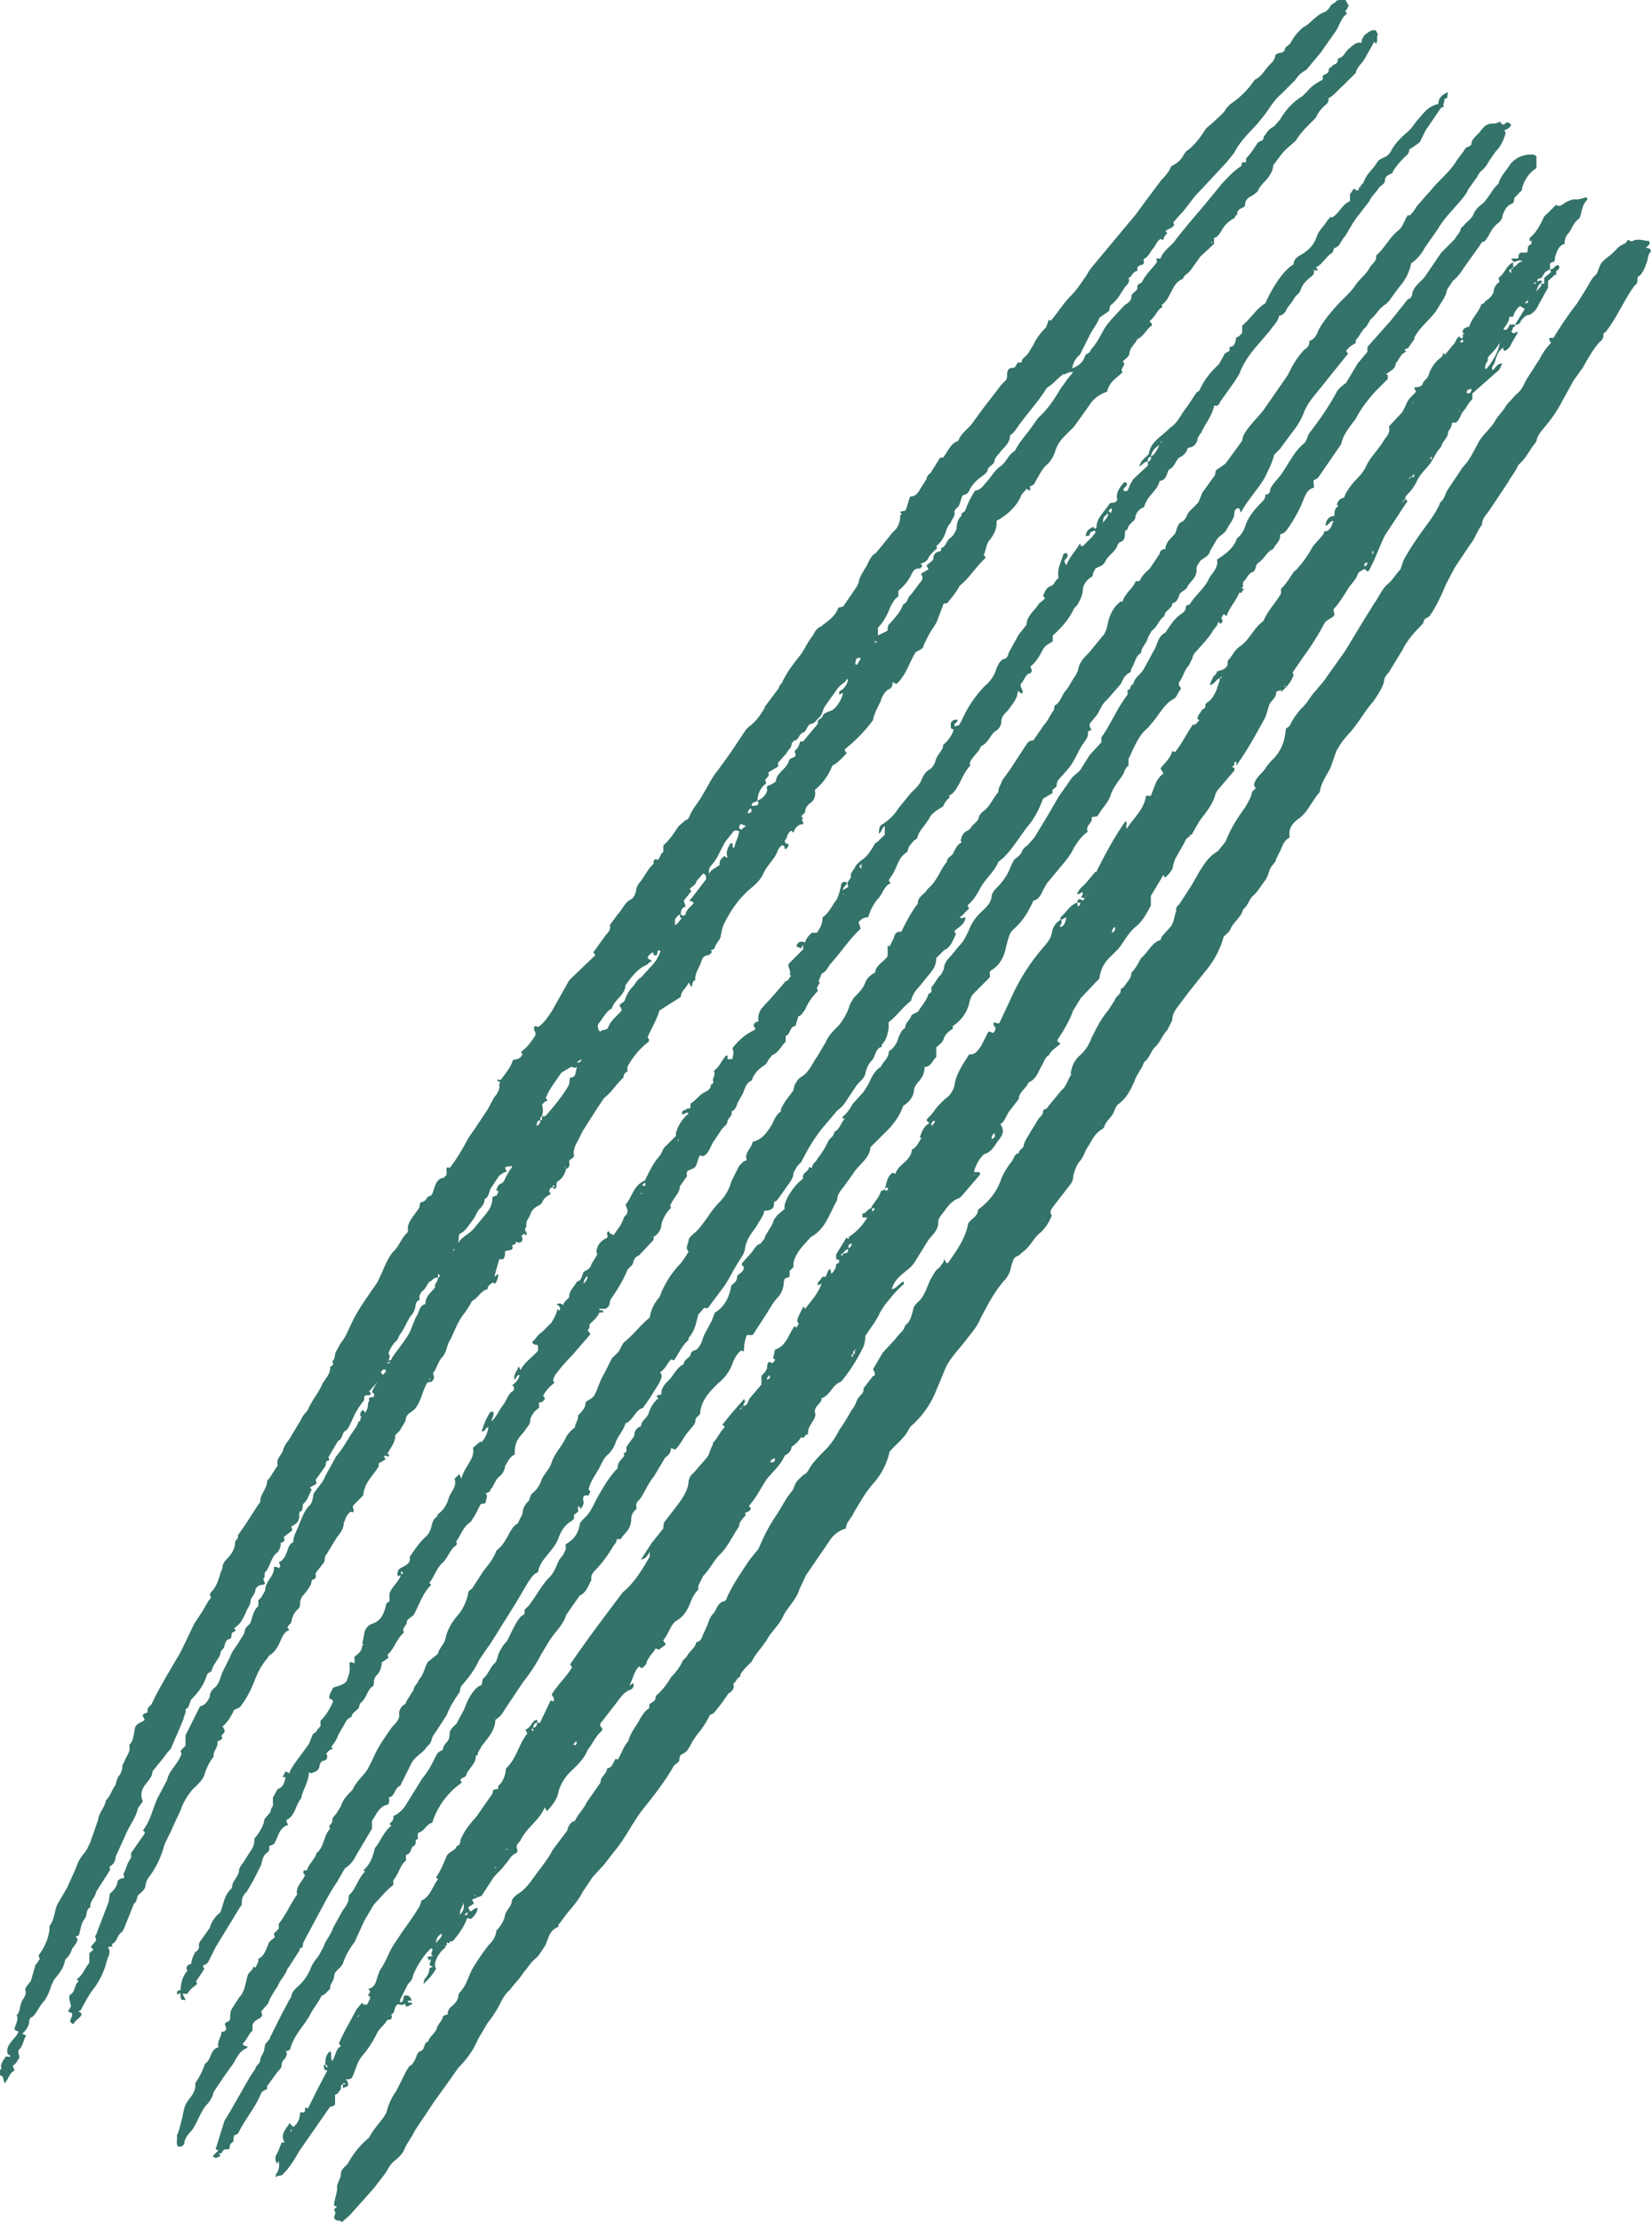 <svg id="Livello_1" xmlns="http://www.w3.org/2000/svg" width="60mm" height="304.9" viewBox="0 0 170.1 228.7"><defs><style>.cls-1{fill:#347369}</style></defs><path class="cls-1" d="M1.1 212.7H1h.1m1.5-4.8c-.1 0-.1 0 0 0M59 109.5v-.1.1M44.3 142v-.1h-.1v.1h.1m-5.2-.3c0 .2 0 .2 0 0m29.4-45.3c0 .1 0 .1 0 0M124.8 25v-.1h-.1v.1M40.2 140.2h-.3c0 .2.2.1.3 0m49.8-74.1h.3c-.1-.2-.2-.1-.3 0m-30.6 43.2q.3.2.5-.3l-.5.3M39.7 141c-.3-.2-.3.1-.5.2l.2.3c.2-.2.4-.3.3-.5m37.1-56-.5-.2s-.2.1-.2.4l.2.2.5-.4m-25.4 36-.8 1.2c-.3.4-.2 1-.7 1.2 0 .4-.2.7-.5 1-.3.3-.4.7-.6 1-.5.6-.8 1.3-1.5 1.6-.1.3 0 .6-.2 1 .5-.8 1.3-1 1.8-1.7l1-1.2c.4-.5.8-1 .8-1.8v-.1l.5-.2c-.1-.2.2-.2.1-.4l-.2-.1c.1-.3.2-.6.5-.7.3-.1.4-.5.5-.7.2-.3.4-.8.6-.9v-.3c-.1.3-.5 0-.7.3l.2.4c-.3 0-.5.2-.8.4m45.5-64.6c.5-.1.5-.7.9-1 .3-.2.5-.5.7-1 0-.4.1-1 .5-1.3-.1-.4.3-.3.4-.6a9 9 0 0 1 1-2c.5-.1.7-.3 1-.7.6-.6 1-1.4 1.6-1.8.6-.4.8-1.2 1.5-1.6.5-1 1.3-1.8 1.9-2.7l.5-.7c.9-.8 1.6-1.8 2.3-3l.8-1.1.5-.6c-.5-.1-.8.3-1 .2-.7.5-1 1-1.7 1.4-.8 1.3-1.8 2.4-2.7 3.6-.4.5-.6 1-1.1 1.3 0 .8-.6 1.2-1 1.7-.2.3-.5.5-.6.9 0 .4-.5.5-.7.9 0 .2-.1.3-.3.5-.7.5-1.3 1-1.6 1.7-.2.4-.5.4-.7.5-.2.4-.2 1-.6 1.3-.1.1-.3.3-.2.5 0 .4-.3.6-.4 1-.2.2-.4.5-.5.9-.2.6-.5 1.1-1 1.5l.1.2c-.3.3-.7.6-.9 1-.1.3-.4.5-.8.6l.2.3c-.2 0-.2.3-.4.2-.4 0-.6.3-.7.5-.3.7-.8 1.3-1.4 1.8v.6c-.4.2-.6.7-.8 1-.3.8-.7 1.6-1.3 2.2v.8l1-.5c0-.3 0-.6.3-.8.5-.6 1-1.1 1.3-1.9.5-.2.4-.7.8-1l.9-1.2c.2-.2.4-.5.2-.8 0 0-.1-.1 0-.2l.7-.4-.2-.4c.2-.2.7-.5.7-.7 0-.6.4-.7.8-.8v-.3M86.4 71.5c0-.3 0-.4.3-.5.4-.4.6-.7.6-1.1-.2 0-.2.2-.3.3a3 3 0 0 0-1 1l-1 1.4c-.3.4-.3.9-.6 1.2-.3.2-.4.6-.9.7-.4.1-.4.7-.8.9-.4.1-.4.6-.8.8-.2 0-.4.3-.4.4 0 .4-.4.6-.5.9l-.8.9c-.2.1 0 .4-.1.5l-1 .6c.2.4-.2.5-.3.8 0 .2.2.2 0 .4-.5.4-.8 1-.8 1.7-.2.2-.6.1-.6.5.1.1.3 0 .4 0 .1 0 .2 0 .3-.2l-.1-.3c.5-.2.9-.6 1-1.1 0-.1-.1-.2 0-.4.2-.1.6-.2.9-.5 0-.8 1-1.2 1.3-2 0-.3.4-.4.6-.5.3-.2-.1-.5.1-.7.3-.2.4-.6.5-.9h.3l1.5-1.8v-.2c0-.3.4-.3.5-.6 0-.2.4-.4.7-.5.6-.1 1.3-1.2 1.4-1.9l-.4.2M67.3 98c-.3.1-.5.3-.6.5 0 .3.3.2.4.4l-.3.2-.2.2c-1 .4-1.6 1.3-2.2 2.1 0 1-1.2 1.5-1.4 2.4l-.2.1c-.5.4-.8 1-1.2 1.5-.1.3 0 .6.2.8.2-.3.5-.1.8-.4.2-.7.9-1.2 1.4-1.8 0-.3-.2-.4-.2-.5.1-.3.4-.3.5-.5.2-.5.4-1 .8-1.4.3-.3.5-.8.9-1l1-1.1c.5-.5.8-1 1-1.6l-.1-.1c-.4 0 0 .6-.5.5-.2 0-.1-.2-.1-.3l.1-.2-.1.2m-24.1 35.8c-.2 0-.3.2-.4.4 0 .4-.2.9-.4 1.1-.5.6-.7 1.4-1.2 2-.2.3-.2.6-.5.8a3 3 0 0 0-.7 1.2c.2.2.1.5 0 .7.4 0 .3-.2.4-.3.6-.9 1.3-1.7 1.8-2.6l.6-1.5c.4-.5.3-1.2 1-1.4 0-.8.6-1.2 1-1.7v-.3c.1-.2.3-.4.3-.7.2-.1.3-.2 0-.4v.4c-.5-.1-.6.4-.9.4l-.5.8c-.3.2-.6.6-.5 1ZM73 89.9c.3-.5.8-.6 1.1-.9 0-.4 0-.5.5-.9.1 0 .2.3.3.1-.2-.6.1-1 .3-1.4h.2c.2.2-.2.2.2.5.1-.7.5-1.2.5-1.8-.3 0-.5-.1-.6.1l-.8 1c-.5.8-.8 1.8-1.5 2.5a1 1 0 0 0-.2.8H73c.1.1.1 0 .1 0m-3.6 5.3c.3-.1.4-.4.7-.7-.2 0-.2-.3-.2-.4.2 0 .3.3.6 0 0-.4.5-.8.8-1.1 0-.3-.3-.2-.4-.3l1.7-2.2c0-.3 0-.5-.3-.6l-.7.8c0 .3-.4.5-.7.8l.2.2-.8 1 .2.6c-.4.1-.5.4-.5.8-.3 0-.4.3-.6.5v.6s-.2 0-.1.1v-.1m19.2-27.5c-.3 0-.4 0-.5.3v.2s-.2.2.2.2c0-.2.3-.4.3-.7l.1-.2-.1.2M77 83.7c.3 0 .5-.2.3-.5-.2.1-.3.3-.3.5l-.1.2.1-.2m-21.4 31.6c-.2 0-.4.2-.3.6.2-.2.4-.4.3-.6.3 0 .2-.2.2-.4.2 0 .4 0 .5-.2.8-.9 1.6-1.9 2.2-2.9.2-.3.1-.6.2-.9.7 0 .5-.6.7-1v-.1c-.2.2-.4 0-.6 0l-1 .6c-.6.9-1.2 1.6-1.6 2.6l.2.3c-.3 0-.4.2-.6.4q.2.5 0 1.2c-.2 0-.1.2-.2.4m-9 13.4c.1 0 .2 0 .2-.2l-.2.2-.1.1.1-.1m38-64.3c.7-.5 1.4-1 1.7-1.8.1-.2.4 0 .6-.3l1.3-1.9.2-.4c.1-.8.7-1.4 1-2.1.2-.4.4-.8.8-1l.9-1.1.8-1c.6-.5.8-1.1.8-1.8 0 0 .2 0 .1-.2h-.1c0-.2.2-.2.3-.2.1 0 .2 0 .3-.2l.4-1.3c.5 0 .8-.3 1-.7l.7-1.1c0-.2.2-.5.4-.6l1-1.6h.3c.5-.6.7-1.4 1.5-1.7l.1-.1c.3-.8 1.1-1.2 1.6-2l.8-1.1 1-1.3 1-1.3.5-.5c.2-.4 0-.7.2-1 .1-.3.5-.2.7-.3l.3-.5h.4c0-.5.5-.6.7-1l.5-.8c.3-.7.8-1.3 1.3-1.8l.3-.8.2.1c.7-.8 1.3-1.8 2.1-2.6.6-.6 1.1-1.4 1.6-2.1.3-.6.7-1 1.1-1.5l2.5-3L117 22l1.1-1.5 1.5-2c.5-.5.8-.9 1-1.4.6-.3 1-.6 1.3-1.2l.2-.3c.9-.6 1.5-1.5 2.1-2.4l.7-.6c.5-.5 1.1-.9 1.4-1.5l.4-.4a9 9 0 0 0 2.5-2.5c.7-.3 1-1 1.5-1.5.3-.3.6-.6.6-1 .3-.4.8-.1 1-.6 0-.3.4-.4.6-.7.3-.6.8-1.2 1.3-1.6.8-.4 1.3-1.3 2.3-1.6l.4-.4c.1-.4.5-.4.7-.7.3-.2.6 0 .8-.2.3.2.3.5.5.7-.2.1-.1.4-.4.5l.2.3c-.7.5-.8 1.4-1.3 2L136 5.4l-1.5 1.8c-.4.2-.8.5-1.1 1l-1.5 1.5c-.7.6-1.1 1.3-1.6 2l-.8 1c-.9 1-1.8 1.8-2.4 3l-.8 1-2.8 3c-.8.8-1.3 1.7-2 2.4l-.7.8.1.2c-.1.4-.6.4-.9.7l.2.2c-.2.2-.4.4-.4.7l-.3-.1c-.4.2-.5.7-.8 1-.3.4-.4.7-.8 1-.3 0 0 .4-.2.6-.2.1-.6.1-.6.5v.2c-.5 0-.5.6-.9.7.2.5-.2.7-.4 1-.4.6-.7 1.2-1.3 1.7-.3.2-.2.4-.3.7l-1 .7c-.2.6-.7 1.2-1 1.8l-1 2c-.4.3-.7.8-.8 1.4l-.1.1.1-.1c.6-.2 1.1-.6 1.3-1.2.1-.4.6-.3.6-.7.8-.8 1.1-1.8 1.7-2.6l.5-.6 1.3-1.4c.3-.2.7-.4.7-.9 0-.4.7-.5.6-1 0-.3.4-.3.5-.5.4-.8 1-1.3 1.5-2 .1-.2-.1-.2 0-.4h.4c.3-.9 1.2-1.3 1.6-2l1.3-1.6 1.7-2 1.8-2.2c.6-.6 1.1-1.2 1.9-1.7l.1-.4h.4v-.4c.5-.5.8-1 1.2-1.6.2-.2.6-.2.6-.5 0-.2.2-.3.3-.5.2-.3.4-.5.8-.7l.6-.7c.6-1 1.3-1.8 2.3-2.4l.5-.5c.4-.5 1-.9 1.6-1.2v-.4c.2-.2.7-.2.6-.7.3-.2.5-.5.7-.5.3-.2.2-.4.3-.6.6-.1.7-.7 1.1-1 .4-.3.7-.7 1.3-.6 0-.3.1-.5.3-.8.3-.2.6-.5 1-.5.3 0 .2.3.4.4-.2.3 0 .6-.2 1l-.2-.2-.9 1.6c-.3.6-.9 1-1 1.6l-1.3 1.3c-.5.4-.9 1-1.5 1.3 0 .2 0 .4-.2.6-.5.4-.9.9-1.1 1.4l-.4.4c-.6.6-1.2 1.2-1.7 2l-.8.7c-.6.5-1 1.2-1.5 1.8 0 .4-.2.8-.4 1.1-.4.6-1 1-1.2 1.6l-.5.4c-.4.2-.8.4-.8 1 0 .3-.6.3-.7.6-.2.1 0 .5-.3.5 0 0 0-.2-.1-.1h.1c0 .2 0 .3-.2.4a3 3 0 0 0-1.2 1.2c-.2.3-.4.7-.8.8v.6l-1.4 1.3-1 1.4c-.3.4-.7.5-.8.9-.8.3-1 1-1.4 1.7-.2.4-.4.7-.8 1l.1.2c-.6.3-.7 1-1.3 1.4 0 .2.1.2.2.3v.2c-.6.4-.8 1.1-1.5 1.4-.2.5-.7.8-.8 1.4 0 .4-.4.6-.7.9.5.4-.4.7 0 1.1-.6.6-1.4 1-1.6 2-.8.3-1.4.7-1.9 1.5l-1.5 2.1-1 1c-.5.5-.8 1-1 1.7-.2.5-.5 1-.9 1.3-.4.4-.7 1-1 1.5-.1.2-.2.5-.5.6-.3 0 0 .3-.2.5l-.3-.2c-.2.3-.5.5-.6.8-.4 1-1.5 2-2.5 2.5.1.8-.3 1.5-.8 2.1-.3.5-.3 1-.5 1.4l.2.3c-1 .9-1.6 2-2.7 2.9-.3.6-.8 1.2-1.3 1.8h-.2s-.2 0-.2.2l-.5 1.3c-.2.7-.7 1.2-1 1.8l-.5 1c0 .3-.2.4-.8.7-.7 1.1-1 2.4-2 3.3l-.4-.2c0 .3 0 .6-.5.8-.3.2-.6.7-.7 1.1-.3.7-.7 1.3-.8 2a16 16 0 0 1-2.9 3c0 .1 0 .3.2.4-.5.5-.9 1-1.5 1.3a6 6 0 0 1-1.8 2.5c.1.5 0 1-.4 1.3-.3.2-.6.5-.6 1l-.4.4.2.2c-.3.2.1.4 0 .6l-.2.1v-.1l-.2.1c-.3.2-.5.4-.6.8l-.2-.2c-.5.2-.4.8-.7 1 0 .4.3.3.4.4 0 .2-.1.3-.3.5-.2 0 0-.3-.3-.4-.2 0-.4.3-.5.5-.3.9-1.1 1.5-1.5 2.4-.3.7-.9 1.2-1.5 1.7-1 .9-1.8 2-2.4 3.2-.3.5-.4 1-.5 1.6-.1.4-.5.7-.6 1.1 0 .2-.2.2-.4.3l.1.2-.3.3c-.5 0-.7.3-.8.7-.2.6-.7 1.2-.6 1.9-.3 0-.3.4-.4.7l-.3-.5c-.2.6-.8.9-.8 1.5l-2.2 1.4c-.3 1-.8 1.8-1.2 2.7 0 .2.2.2.1.5-.9.7-1.6 1.5-2.2 2.6v.5c-.3.1-.4.3-.4.6-.7.6-1.2 1.5-2 2.1l-.8 1.2-1.4 2.2-.6 1.2c-.2.3-.4.9-.3 1.3 0 .4-.5.3-.5.7.1.3 0 .6-.3.7 0-.1 0-.2-.2-.2l.2.1c-.1.6-.4 1.1-.9 1.4-.2.2 0 .5-.2.7-.1.1-.3 0-.3-.1 0 0 .2 0 .2-.2-.2 0-.2.1-.2.2-.2 0-.2.1-.3.2-.1.2 0 .3.1.5-.4.2-.7.4-.9.9l-.2.2c-.4.2-.8.4-1 1-.1.3-.5.7-.4 1.2 0 .1-.2.2-.1.5 0 0 .2.2.1.4-.1.1-.2-.2-.3-.1l-.2.2.1.3c0 .2-.1.3-.3.4l-.4-.1v.2l-.4.2.1.2c-.1.4-.5.2-.8.4 0 .3 0 .6-.2.8h-.4l-.5 1.8.4-.3c0 .4-.1.7-.3 1l-.3-.1c-.2.2-.5.3-.5.7-.3 0-.4.2-.6.3-.3.3-.6.7-1 .9a9 9 0 0 1-.9 1.4c-.6.8-.9 1.7-1.3 2.5-.4.6-.4 1.3-.8 1.8-.5.5-.6 1.2-1 1.7 0 .3.2.4 0 .7-.1.3-.4.2-.6.3-.5.8-.6 1.8-1.2 2.6-.3.4-.8.5-1 1 0 .5-.4.8-.6 1.3l-.5.5c0 .8-.5 1.3-.8 1.9l.2.2c-.2.2-.3 0-.5 0-.1.1 0 .2.1.4l-.7.4v.3c-.6 1-1.5 1.7-1.6 3l-1 1c-.2.3.1.4 0 .6 0 .3-.3 0-.3.1-.5.3-.5.8-.7 1.1 0 .6-.3 1-.7 1.5l-1.1 1.8c-.3.3 0 .6-.4 1l-.7.9v.4c0 .3-.4.2-.4.4-.1.6-.5 1-.8 1.4-.2.2-.4.5-.4.9 0 .2 0 .4-.2.6-.4.3-.6.8-.7 1.3 0 .2-.3.3-.4.6l.2.3h-.1c-.4.2-.5.4-.7.8-.3.7-.6 1.4-1.3 1.8l-.2.3c-.6.7-1 1.5-1.3 2.3-.4 1-.8 1.8-1.5 2.7l-.6.3c-.3.6-.6 1.2-1.2 1.7.3.3.3.6 0 .8-.2.2 0 .3 0 .4-.1.1-.3.3-.5.3v.2c0 .5-.5.9-.4 1.4-.5.6-.8 1.3-1 2-.3.6-.8 1-1.2 1.4-.5.6-1 1.4-1.2 2.1l-.8 1.7c-.3.8-.8 1.5-1 2.3-.3 1-.8 2-1.4 2.8a2 2 0 0 0-.4.8c0 .5-.3.7-.6 1-.4.2-.2.8-.6 1l-1 2.5-.2.4c-.5.3-.5.8-.8 1.1l-.3.2.1.2-.5.1c.4.5 0 1-.1 1.4a8 8 0 0 1-1.3 2.8c-.5.6-.9 1.4-1.3 2.1 0 .2-.2.2-.3.3 0 .1.2 0 .3.3-.1.4-.7.6-.8 1-.8-.2 0-.7-.2-1.1L7 207l.3-.5c0-.4-.3-.8-.1-1.2.6-.3.4-1 .9-1.4l-.2-.2c.6-.4.8-1.1 1.3-1.7v-1l.4-.3c0-.2-.3-.2-.2-.4l.5-.6c0-.2-.2-.4 0-.6l1.3-3.4.1-.8c.5-.4.8-.9.8-1.3.3-.4.6-.2.7-.4l-.1-.3c.3-.6.4-1.2.8-1.7v-.5l1.4-2c0-.2 0-.2-.2-.3.8-1 1-2.2 1.5-3.3l1-1.9c.2-1 1.1-1.6 1.5-2.7l-.1-.2c0-.3.4-.4.5-.7v-1l1.5-3c.5-.1.8-.5 1-1 0-.4.3-.8.6-1 .4-.4.5-1 .7-1.5l.8-1.6c.2-.6.6-1 .9-1.5.2-.4.5-.7.6-1.1 0-.4.4-.6.6-.9.2-.6.3-1.3.8-1.7v-.6l.3-.3.4-.7c0-1 1-1.5.9-2.4.3-.2.4.2.6 0 .2-.2-.2-.4 0-.6.2 0 .4-.3.6-.6v-.1c.3-.4.2-1 .8-1.3 0-.7.4-1.2.6-1.8.3-.7.5-1.4 1.1-2 .3-.3.3-.8.4-1.2.4-.6 1-1.2 1.2-1.8l1.1-2c.6-.7 1-1.4 1.5-2.2.3-.5.7-.9.8-1.4.3 0 .2-.3.2-.4 0 0 .2 0 .1-.1l-.1-.1c0-.3 0-.4.3-.6l.2.3c.2-.3.3-.6.3-1l.1-.2H38v-.3c.1-.2.4 0 .5-.2.1-.2 0-.3-.2-.4.1-.4.4-.8.6-1.1l-.9 1 .2.2c-.1.4-.6 0-.7.4v.3c-.5.6-1 1.4-1.3 2.2-.2.3-.3.8-.7 1-.3.2-.2.8-.7 1l-1 1.7c.3.4-.1.3-.2.4l-.1.5-1 1.4.1.4-.7.4.2.2c-.3.5-.4 1.1-.9 1.5l-.1.7c-.3 0-.3.3-.3.4.1.7-.4 1-.8 1.2l.1.4-.9.7.1.2c0 .3-.2.3-.4.4v.1c0 .4-.2.8-.5 1-.5.5-.6 1.3-1 1.8-.3.2 0 .6-.3.8l.2.5-.2.1c-.4 0-.7.2-.8.5 0 .5-.5.8-.5 1.2 0 .4-.4.8-.5 1.2-.5 1-.5 1-1.2 1.6l.2.2-.3.2c-.3 0 0 .6-.4.7-.3 0-.4.4-.5.7 0 .3-.4.4-.4.8-.2.6-.7 1-.9 1.7 0 .2-.4.2-.5.5-.3 1-.9 1.8-1.6 2.5-.2.3-.2.9-.6 1 .1.4-.2.7-.2 1l-.5 1.2-.7 1.6c-.1.4-.5.6-.7 1l-1.3 1.6c0 .6-.5 1-.9 1.6-.3.5-.3 1-.1 1.5l-.5.7c-.2 1-.9 1.8-1.3 2.8l-1 2.2c0 .3-.1.7-.6 1-.1 0 .1.2 0 .4l-1.4 2.2c-.1.6-.7 1-.6 1.6-.5.2-.3.9-.6 1.2-.4.5-.4 1.2-.6 1.7l-.3.1.2.3c-.1.4-.4.7-.6 1-.1.4-.3.7-.6 1l-.1.1c-.1.8-.6 1.4-1.1 2l-.3.6c-.2.6-.4 1.2-.8 1.7-.5.5-.7 1.2-1.2 1.6-.2 0-.3.3-.3.5 0 .3-.2.6-.4.9l-.3.3.4.2c-.3.4-.3 1-.7 1.4-.2.2-.1.3 0 .9-.2.2-.3.6-.7.8l.2.5c-.5.2-.6.8-1 1.3-.2-.3-.1-.8-.5-.8v-.6c.1 0 .2-.1.1-.3 0-.3.2-.6.4-.9.1-.3.4 0 .6-.2l-.3-.2c-.3-1 .8-1.5 1.1-2.3l-.4-.2c0-.5.5-1 .2-1.5.4-.3.3-.9.5-1.3.1-.4.6-.7.4-1.3 0-.4.5-.7.6-1l.4-1.4c0-.2.2-.3.3-.5l.2-.3-.1-.2v-.2c.6-.8 1-1.7 1.1-2.7v-.3c.5-.6.5-1.5.8-2.2l1-1.7.9-2c.2-.6.4-1 .8-1.5.3-.3.5-.8.7-1.2l.8-2.3c.1-.8.7-1.3.8-2 .5-.5.6-1.1 1-1.6.1-.4.2-.8.4-1 .2-.3.3-.6.3-1l.2-.4c.2-.6.7-1 .5-1.7.4-.4.4-.8.5-1.2l.1-.6c.2-.5.7-.5 1-.8l-.2-.4c0-.2.2-.3.4-.3.2-.2 0-.4.2-.6l.3-.3c.7-1.5 1.5-2.8 2.3-4.2l.6-1 .5-1 1-2.1.8-1.2.7-1.2s.4-.3.1-.5l.1-.3c.6-.6.8-1.3 1-2l.2-.5c0-.4.2-.7.5-1 .4-.4.8-1 .8-1.6 0-.3.3-.4.3-.6v-.2l.7-1 1.3-2c0-.1.3-.3.3-.5 0-.7.6-1.2.7-1.9 0-.1 0-.3.2-.4l.9-1.4c-.2-.6.3-1 .5-1.4.1-.5.4-.9.7-1.3l1.2-2c.2-.5.5-.7.7-1 .4-1 1.1-1.7 1.5-2.7l.4-.6c.3-.4.4-.7.4-1.1 0-.2.3 0 .3-.4l-.1-.2c.4-.3.2-.7.4-1l.5-.9c.5-.6.7-1.2 1-1.8.7-1.6 1.8-3 2.8-4.5l.5-1.1c.3-.7.6-1.4 1.1-2 .6-.5.8-1.4 1.5-2v-.6c.2-.7.7-1.2 1.1-1.8.2-.2 0-.7.4-.7.4-.1.4-.5.7-.6.3 0 .4-.5.5-.8.2-.6.4-1 1-1.1l.2-.2c.2-.2 0-.5.1-.8.2-.2.2.1.3 0 .8-1 1.4-2.1 2-3.2l.5-.7 1.4-2.1.7-1.3c.3-.3.6-.8.5-1.3l.1-.2-.3-.2c0-.2.3 0 .4-.1.4-.6 1-1.2 1.2-2 .4-.1.8-.1 1-.6 0 0-.2-.2-.1-.3.6-.4 1-1 1.4-1.6.1-.3 0-.4-.1-.6 0-.1-.1-.4.2-.4l.2.1c.6-.4 1-1 1.4-1.6l1.8-3.2.2-.2 2.5-2.4-.2-.3 1.3-1.8c.3-.3.5-.6.4-1l.8-1.1c.5-.5.7-1.2 1.3-1.5.4-.2.5-.6.6-.9 0-.3.1-.5.3-.8.6-.7.9-1.5 1.5-2v-.3l.2-.2.2.1c.3-.2.3-.7.6-.8V87c.7-.6 1.1-1.3 1.6-2l.7-.6c.2 0 .3-.2.4-.4.3-.8 1-1.5 1.4-2.3.5-.8.9-1.7 1.5-2.4l1.3-1.8 1.6-2.4.3-.3c.7-.5 1.2-1.2 1.6-1.9h.1l-.1-.1 1.5-2c0-.2.2-.4.3-.5.5-1.1 1.2-2 2-3 .4-.6.7-1.3 1.2-1.9.2-.4.4-.8 1-1ZM37.5 206.7c0 .2 0 .2 0 0m3.3-4.7c-.2 0-.2 0 0 0m.2-.8c-.2 0-.2 0 0 0m2.4-3.7v-.2.1m.3-.4h-.1c-.1 0-.1 0 0 0m5.3-2v.1s0 .1.1 0m2-3v.1c0 .1 0 .1.1 0m1-2v.1c0 .1.1.1.2 0H52m-2-3.4H50c-.1 0-.1 0 0 0m10.3-6.8v.1M114 88.7v.1s0 .1 0 0m6.6.2c-.2 0-.2 0 0 0m-.4.8c-.2 0-.2 0 0 0M68 169c-.1 0-.1 0 0 0M113 90.6v-.1.1m-41.5 62v-.1m28.8-31.6c0 .1 0 .1.1 0m32-50.3h-.1c-.1 0-.1 0 0 .1m7.6-12.8v-.1.1m10.3-15.6c0 .1 0 .1.1 0m-4.8-.8v-.1h-.1m10.2-6.4v-.1m.2-.4c0 .1 0 .1 0 0M157.5 30.6h-.1m2.1-3.4v-.1.1m-99.4 143v.2-.3m81.2-113c.1-.2.2-.3 0-.4v.3M30 219.4c0-.1.1-.3 0-.2-.1 0-.1.2 0 .2m117.4-172V47c-.1 0-.2.2 0 .3m10-16.5-.4.4c.3 0 .4 0 .3-.4m-7 4.4c.4.1.4 0 .3-.3l-.3.3M47.8 197.1c.4 0 .4-.1.3-.3l-.3.3m93-139.2c0-.1 0-.1 0 0-.2 0-.4.1-.3.4.2-.1.3-.2.3-.4M79 142c.2-.1.4-.2.2-.5 0 .2-.3.2-.2.5m-20 37.6h.2c.1 0 .3-.2.1-.4 0 .1-.3.2-.2.4M96 116c-.2-.3.4-.3.2-.7-.3.2-.4.4-.2.7M151 40.4c.3.2.4 0 .5-.2V40c-.2.1-.4 0-.5.4m2.2-3.6c0 .2 0 .4-.2.6 0 .2-.2.4 0 .6.6-.6 1.4-2 1.4-2.7-.4.7-.8 1-1.2 1.5M45.5 199c-.4.2-.6.5-.6 1 .2-.4.6-.5.6-1l.1-.1-.1.1m1.9-2c.4-.4.4-.8.3-1.2 0 .4-.4.7-.3 1.1 0 0-.2 0-.1.2v-.2m54.8-79.7c.3 0 .4-.3.3-.6l.2-.1-.1.1c-.3.1-.4.3-.4.6l-.2.1.2-.1M114.5 96c.2-.1.4-.3.3-.6-.2.1-.3.3-.3.6 0 0-.2 0-.1.1V96m-26.7 32c-.3 0-.4.2-.3.5-.3.1-.5.3-.6.5 0 0-.2 0-.2.2.2 0 .2 0 .2-.2.4 0 .6-.1.5-.5.3-.1.4-.3.4-.6l.2-.1-.2.1m-8.4 22.6c.3 0 .5 0 .5-.4-.3 0-.4.2-.5.4l-.1.1.1-.1m66-101.4c.2 0 .4 0 .3-.3l-.3.3c-.1 0-.2 0-.2.2l.2-.2M88 139c-.2 0-.1.2-.2.4-.2 0-.2.1 0 .3v-.3c.3 0 .2-.3.2-.4l.2-.1H88m56-86.7.2-.1-.2.1-.1.1.1-.1m-107 155.2.1-.1-.1.1s-.2 0-.2.2l.2-.2m37.4-60.8.8-1 1.4-1.6c.3.3-.2.5 0 .7-.2 0-.2.1-.2.2-.1 0-.2 0-.2.2l.2-.2.1-.2c.5 0 .5-.5.7-.8l1.2-1.4v-.9c.3-.3.6-.6.6-1 0-.3.1-.6.5-.3 0 0 .3-.2.3-.4l-.2-.1.2-.9c1.2-.4 1.4-1.6 2-2.4l.2.1c.2 0 0-.3.3-.3-.4-.4-.1-.7 0-1l.4-.8c.2 0 .1.2.2.2.6-.8 1.3-1.5 1.7-2.6l-.4.2c0-.2 0-.4.2-.5l.3-.4h.3c.2-.3.2-.7.5-.8l.1.5c.3-.3.5-.6.5-1 .1-.1.3 0 .3-.3s-.2-.1-.3-.2v-.5l1.1-1.8c0 .1 0 .2.2.2v-.2a6 6 0 0 0 1.9-2h-.5v-.4c.4 0 .5-.5 1-.6v.4l-.2.1.1-.1c.2 0 .3-.2.4-.3l-.4-.1c.3-.6.8-1 1-1.7l.4-.2c0 .1.1.2.2.1.2 0 .2-.2 0-.3l-.2.2c.2-.6.2-1.3.8-1.7l.3.1c.3-1 1.6-1.3 1.7-2.5.5-.2.7-.8 1-1.2h-.2c.2-.6.4-1.2 1-1.5l-.3-.3.1-.2c.5-.4.8-1 1.2-1.4l.6-.6c.5-.3.9-.9 1-1.5.1-.7.4-1.3.8-2l.7-1.1c.7.1.9-.5 1.2-.8l.7-1.4c.2-.3.3 0 .6 0 .1-.2.4-.4 0-.8v-.2c.2-.2.3.1.4 0h.2l1.4-3a21 21 0 0 1 3.3-5c.3-.4.6-.7.7-1.3.1-.5.3-1 1-1.4v.4c0 .2-.3.2-.1.4.4-.1.5-.5.6-1l-.6.3v-.3c.6-.5 1-1.3 1.7-1.5l.1.4c.1-.1.3-.2.2-.4h-.3l.1-.3c.3-.2.4.2.6 0l.1-.3.2-.1s.2 0 .1-.2v.2c-.2 0-.3 0-.3.2h-.3c-.2-.2.3-.3 0-.6 0 0-.3.3-.5.2.2-.5.6-.8.9-1.1l1-1.2.2.1-.1-.1c.9-1.8 1.8-3.5 3-5.2.2.2 0 .5.1.8.8-1.2 1.8-2 2-3.4h.5l.5-1.3c.2-.4.4-.7.8-1l-.3-.5c.4-.6 1-1 1.2-1.8l.3.1c.7-.9 1.2-1.9 1.8-2.8.4 0 .5-.3.7-.5l-.2-.1c0-.4.3-.6.5-1 .2 0 .4-.3.3-.5l.2-.2c.5-.3.8-.9 1-1.4.1-.4.3-.7.3-1.1.1 0 .2 0 .2-.2l-.2.2c-.4.1-.5.6-1 .7 0-.3.2-.5.3-.8.1-.2.4-.3.4-.6.4-.1.8-.2 1-.5.2-.2 0-.4.2-.7.4-.4.6-1 1.2-1.4 1-.7 1.4-1.9 2.4-2.6.4-1 1.2-1.8 1.8-2.8v-.5a6 6 0 0 0 1-1.3c.2-.2.2-.4.5-.6.7-.7 1.3-1.6 1.8-2.5l.8-.9c.1-.2.4-.3.3-.6.7 0 .8-.6 1-1.1-.4 0-.5.5-.8.5 0-.5.3-1 .9-1 0-.4 0-.8.4-1 0 0-.2-.2-.1-.3.1-.3.3-.5.7-.6.2-.6.6-1.1 1-1.6.5-.5 1-1 1.3-1.7.5-1 1.3-1.7 1.8-2.6.3-.4.7-.8.5-1.4l1.4-1.5.4-.8c.2-.6.7-.9 1-1.3l-.2-.4c.3-.1.7 0 .9-.4 0-.3.5-.5.6-.9.2-.7.6-1.2 1-1.6.3-.2.5-.4.5-.7l.2.2.8-1c.3-.2.3-.7.7-.9 0 .2.1.2.2.2.2 0 .1-.2.1-.4h.2l-.2-.2c0-.4.3-.5.7-.6.2-.8.9-1.4 1.2-2.2 0-.2.4-.1.4-.4.4-.2.8-.6.9-1 0-.4.3-.8.6-1l-.1-.4c.6-.4.8-1.3 1.5-1.6v.5l-.2.2c-.2 0-.3.2 0 .4v-.4c.1 0 .2 0 .2-.2.4-.1.5-.6 1-.6-.5-.3-.7.2-1 0l-.2-.3h.7c.1-.2 0-.5.3-.6h.6c.2-.2 0-.6.3-.8.2 0 .2-.2.2-.4h.1c0-.1 0 0-.1 0h-.2v-.3c.7-.6 1-1.2 1.4-2 0-.2.3-.4.5-.6l.8-.8c.2 0 .3.2.6 0s.7-.5 1.3-.6q.3.1 1.2-.2c.1 0 .2.2.1.3-.5.5-.5 1.1-.7 1.7l-.1.2c-.6.4-.7 1-1.1 1.5-.3.3-.4.7-.4 1.1-.7.2-.8.9-1 1.4v.2c0 .4-.5.2-.5.5v.5l-.5.3-.4.6c-.1.1-.3 0-.4.2v.3c-.2 0-.3-.1-.4.1.2 0 .3 0 .3-.2.2 0 .4-.3.6 0l-.2.2c-.3.2-.3.5-.4.8l.5-.6v-.2h.3v-.6l.7-.6-.1-.3c.4.1.5-.5.9-.4.2.4-.2.5-.3.7l.1.2c-.3.1-.5.4-.9.7v.7l-1 1.8a2 2 0 0 1-.9 1c-.4 0-.6.3-.9.6 0 .2-.3.5-.6.4l1-1.6-.3-.2-.2-.1a2 2 0 0 0-.7 1.1h-.4c0 .6-.4.9-.6 1.3.5.2.5-.4.7-.5h.5v.2c-.3 0-.2.4-.4.5l.2.2c.2 0 .3-.2.5-.1l-.7 1.2c-.1.3-.3.5-.6.7-.3 0-.2-.3-.2-.4 0 0 .2 0 .1-.1v.1c-.7.4-.8 1-1 1.6-.1.3-.4.5-.2.8.3-.2.4-.7 1-.7-.2.3-.2.6-.5.8l-2.6 2.3v.6c-.4.3-.6.9-1 1.3-.2.3-.3.8-.7 1.1h-.4c0 .5-.3.7-.4 1 0 .4-.3.7-.5 1-.2.3-.2.6-.5.8l-.6 1c-.4.8-1.2 1.3-1.6 2.2a5 5 0 0 1-1 1.4c-.2.2-.2.3-.2.5-.1 0-.2 0-.2.2 0 0-.2 0-.1.1l.1-.1.2-.2s.2 0 .2.2l-2.3 3.5c-.6 1.2-1 2.5-1.7 3.7-.3 0-.2-.2-.5-.3h.2c-.3.2-.7.3-.8.6-.2.6-.7 1-1 1.5-.5.8-1 1.6-1.5 2.1l.1.6c-.3.4-.7.4-1 .8a28 28 0 0 1-2.2 3.5l-1.1 1.6.1.3a4 4 0 0 1-1.3 1.7V71l-.5.2v.1c0 .5-.5.8-.7 1.2l-.4 1.3-1 1.8a37.5 37.5 0 0 1-2 3.2v-.4l.1-.1-.1.1c-.3 0-.2.2-.2.4-.1 0-.2 0-.2.2l-.1.1.1-.1h.2v.3l-1.2 1.4c-.3.4-.7.7-.8 1.2-.3 1-1 1.8-1.6 2.6l-.8 1.4c-.1 0-.2 0-.2.2-.4.1-.5.6-.7.9l-.8 1.4-.2.6c0 .5-.4.9-.8 1.3h-.1c0-.1 0-.2-.2-.2v.1l-1.2 2v1c-.4.7-.8 1.6-1.6 2.2-.7.6-1.1 1.4-1.7 2.2l-1 1c-.6.6-.9 1.3-1 2.1l-1.9 2-.8 1.3c-.4 1.1-1 2.1-1.6 3v.2l.3.2c-.4.4-1 .7-1.2 1.2-.4.2-.5.7-.7 1-.4.7-.6 1.5-1.4 1.8-.2.6-1 1-1 1.7l-1 1.3c-.3.4-.4 1-.9 1.3.5.7.2 1.2-.3 1.8-.4.6-.7 1.1-1.4 1.3-.5.5-.8 1.1-1 1.7 0 .3.4 0 .6.2v.2l-1.8 2.1-.3.3c-1 .3-1.4 1.2-2 1.9l-.2.4c.1.9-.5 1.4-1 2l-1.3 2.1c-.3.5-.6.8-1 1.1-.6.5-1.3 1-1.5 2h-.1l.1-.1c.5-.1.8-.6 1.2-.8.2.2 0 .3-.1.4-.7.6-1.2 1.3-1.8 2l-.5.8c-.4.9-1 1.6-1.5 2.4 0 .5-.1 1-.4 1.5a17 17 0 0 1-2.1 3.2c-.9.3-1.1 1.4-2 1.7 0 .6-.7.7-.7 1.4.3.8-.8 1.3-.7 2.3-.2 0-.3.2-.5.4l-.2-.1c-.2.3-.5.7-1 1 0 .4-.3.7-.7.9-.4 1-1.3 1.7-1.9 2.5-.6.9-1 1.8-1.8 2.7l.2.2c0 .3-.3.4-.6.5l.1.2c-.3.4-.7.7-.7 1.2-.7 1-1.2 2.2-2.1 3-.6.7-1 1.5-1.6 2.1l-.5 1v.4c-.4.4-.6.8-.8 1.3-.3.8-.7 1.5-1.6 2-.5.5-.7 1.3-1.2 1.9 0 .2.3.3.2.5l-.7.5c-.3-.3-.4 0-.5.2a4 4 0 0 0-.7 1c0 .3-.3.5-.5.7l-.3-.2c-.5.5-.6 1.2-1 2l.4-.3c.1.3 0 .6-.3.7-.8.3-1.2 1.1-1.7 1.7l-1.4 1.8c0 .1 0 .4.2.4v.3c-.7.6-1 1.4-1.5 2-.3.8-.9 1.4-1.4 1.9-.8.7-1.3 1.4-1.6 2.4-.1.7-.6 1.4-1.2 2l-.2-.4c-.6 1.4-1.9 2.1-2.5 3.4-.2.3-.6.5-.3 1l-.1.3c-.6.2-.8.8-1.2 1.2-.4.6-1 1-1.3 1.5l-1.1 1.7-1 .4.2.4-.6.4.2.4c.3 0 .4-.4.8-.3-.1.5-.4.8-.7 1.1l-.4-.1c-.3.9-.9 1.7-1.5 2.4h-.2c-.2 0 0 .1-.2.2l-.2-.1v.3l-.2.1.1.1a3 3 0 0 0-1 1.3c-.1.3-.2.6 0 .9-.3.6-.8 1.1-1.3 1.6l.1-.5c.3-.3.5-.7.5-1 0-.2.2-.2.4-.3l-.3-.1c-.2-.3.2-.4 0-.7l-.1.2-.2-.4.6-.1c-.5-.2.2-.6-.2-.8-.7.6-1.6 2-1.9 2.9 0 .3-.3.6-.5.8l-.8 1.6v.3c.4-.1.3-.4.4-.7.4-.1.6 0 .8.5h-.4v.1c.1.2.3 0 .5.2-.2.1-.4.3-.7.3l-.1-.3c-.3.3-.6 0-.8.1-.4.4-.2.9-.6 1 0 .2.1.2 0 .4v.1c-.2.1-.4 0-.5.2-.3.5-.8.8-1 1.3-.5 1-1 1.7-1.6 2.4-.5.7-.6 1.4-.9 2-.1.3-.4.3-.7.3.2.2.3.4.2.7l-.5.2v-.4h.3c-.2-.2-.3-.1-.3 0-.4.1 0 .6-.4.7 0 .3-.3.3-.4.4v1l-.3.2h-.2l-1.6 2.3-1.6 2.3c-.5.9-1 1.7-1.7 2.4-.2.2-.5 0-.7.3v-.3c.3-.4.4-.8.3-1.4l-.2.3c-.2-.6-.2-.7.1-1.2l.4-1h.3c-.5-.9.2-1.4.5-2l.4.4c.4-.3.7-.8.7-1.5h.4c.2-.1 0-.4.2-.5l.2.1 1-2 1-1.9-.3-.1c0-.2-.2-.5.1-.5 0 0 0 .2.2.3 0-.2 0-.3-.2-.3 0-.5 0-1 .5-1.4.2.3 0 .7.2 1 .4-.5.3-1.2.9-1.5l-.2-.3c.5-1.2 1.2-2.3 1.8-3.5l.6-.7c.1.3.3.2.5.2l.3-.6c0-.2 0-.3-.2-.3 0-.2.2-.2.2-.5l-.2-.2c.9-.2.8-1 1.1-1.6l.1-.3c.6-.8.9-1.8 1.4-2.6l1-1.5a38 38 0 0 0 1.7-2.5l.2-.6c.9-.4 1.1-1.4 1.7-2.2l-.2-.2c.5-.7.8-1.5 1.1-2.2.3-.5 1-.6 1-1 .4-.1.4-.4.4-.6.4-1 1-1.7 1.7-2.5l1.6-2.3.1-.4.5-.1v-.3q.7-.6.8-1.8c1.1-1 1.3-2.5 2.2-3.6l-.2-.4c.6-.2.6-.8 1.1-1 .2 0 .1.2.1.3-.3 0-.4.3-.4.6-.2 0-.2.1 0 .3v-.4c.3 0 .4-.3.4-.5h.3l1.1-2.3.3.1c.1-.2 0-.4-.2-.7.6-1 1.5-1.8 2.1-2.8l-.2-.3c1.7-2.5 3.6-5 5.4-7.4 1.2-1 2-2.3 2.8-3.7v-.5c-.2.3-.3.7-.9.8l1.1-1.7 1.2-1.5c0-.3 0-.6.3-.9l1.3-1.7c.5-.7 1-1.5 1-2.3.1-.3.2-.6.5-.8l1.3-1.5c.4-.4.4-1 .7-1.4v-.2c.5-.5.7-1.1 1.2-1.6 0-.1 0-.2-.2-.2Zm15.3-5h.3c.2-.2 0-.4-.1-.7l1-1.7 1.3-1.4c.3-.5.9-.8 1-1.4.6-.4.7-1.2.9-1.9l.3-.4c.8-.6 1-1.6 1.4-2.4.3-.5.5-1 1-1.3.1-.3.4-.4.4-.8.2.1.1.4.4.4.9-1.3 1.8-2.5 2.1-4.1.3-.5 1-.7 1-1.4 1.1-.8 2-1.9 2.4-3.2.3-.7.7-1.3 1.1-1.8.2-.3.3-.8.7-.8 0-.4.5-.5.5-.8.1-.5.5-1 .7-1.4l.8-1.3c.1-.2.5-.4.5-.8 0-.3.4-.2.5-.5l1.4-1.7c.5-.4.6-1 1-1.6 0 0-.1-.2 0-.4.1-.5.3-1 .8-1.5.6-.5 1-1.1 1.3-1.9.5-1 1-2 1.7-2.8l.7-1.1c.1-.4.6-.5.6-1 0-.2.2-.2.3-.3.3-.5.8-.9.8-1.5.5-.5.7-1 1-1.5.7-.6 1-1.4 1.8-1.8.3 0 .2-.3.4-.5l.9-1c.3-.5.3-1 .5-1.5 0-.3 0-.5.3-.7l1.3-2 .8-1.4c.5-.8 1-1.6 1.9-2.1l.8-1c.5-1.3 1.2-2.4 2-3.5.3-.5.6-1 .7-1.5 0-.2.3-.3.4-.5-.2-.2-.2-.4-.1-.6.3-.7.9-1 1.2-1.6l.5-.6c1-.9 1.4-2 1.5-3.3l.4-.3c.3-.7.7-1.2 1.2-1.8.5-.4.8-1 1.2-1.5l1.1-1.3 2.2-3.1 2-3.3 1-1.6c.5-.7.8-1.5 1.4-2 .5-.4.8-1 1.3-1.5l.2-.6.1-.3c.7-1.3 1.6-2.6 2.5-3.8.5-.7 1-1.4 1.3-2.2.4-.3.5-.8.7-1.2l.8-1.2.8-1.2c.7-.7 1.1-1.6 1.6-2.5.4-.8 1.2-1.4 1.7-2.2.3-.6.9-1.1 1.2-1.7l1-1.1c.4-.3.6-.6.8-1 .3-.7.8-1.3 1.2-2l.4-.6c.3-.6.7-1.2 1.2-1.7l-.2-.4c.1-.3.4 0 .5-.2a37 37 0 0 1 2.4-3.5l1-1.6c.3-.5.5-1 1-1.4l.4-1c.3-.5.9-.8 1.3-1.2.6-.6.5-.6 1.3-1l.2-.3c.2 0 .3.2.5.1.6-.3 1.2 0 1.7 0 .2.4-.2.5-.3.7l.4.1.1.3c-.3.2-.3.6-.4 1-.2.5-.3 1-.8 1.5-.2 0-.2.3-.2.5 0 .3-.2.4-.3.5-1.1 1.5-1.8 3.3-3 4.8-.2 0-.2.2-.2.4s-.2.5-.4.6c-.7.8-1.2 1.7-1.7 2.6l-1 1.4-1.1 2c-.5 1-1.2 2-1.9 2.8-.3.4-.7.8-.8 1.4l-.2.3c-.5.6-.8 1.3-1.3 1.8l-.4.4c-.2.6-.7 1.1-1 1.7l-2 3c-.3.4-.7.8-.7 1.4-.5.6-.7 1.4-1.2 2l-1.6 2.4-.9 1.7c-.5 1.2-1 2.3-1.7 3.3-.2.2-.5.2-.6.5 0 .2-.1.3-.3.5-.7.7-1.4 1.5-1.9 2.5l-1.4 2.3c-.3.3-.5.6-.5 1-.2.7-.7 1.4-1.1 2-.9 1-1.5 2.2-2.5 3.3a8 8 0 0 0-1.3 1.8L137 79c-.4.8-1 1.6-1.1 2.5-.8.9-1.2 2-2.1 2.7-.6.4-1.2 1-1 2-.5.2-.7.7-.9 1.2l-.5 1c0 .3-.3.5-.5.8-.3.5-.3 1-.7 1.5-.4.5-.7 1.1-1.2 1.5-.4.4-.5 1-1 1.4-.2.8-1 1.3-1.3 2-.1.3-.4.5-.7.8a9.4 9.4 0 0 1-1.6 3.2l-2 2.5-1.2 1.6c-.3.4-.5.8-.5 1.3l-.5 1c-.5.5-.7 1.2-1.2 1.7-.5.4-.6 1.2-1.2 1.6-.2.7-.8 1.3-1 2-.4.9-.8 1.7-1.6 2.3-.3.2-.4.6-.5.8-.2.6-.9 1-1 1.6l-.2.2c-.7.4-1 1-1.4 1.7-.4.5-.5 1.2-1 1.7-.3.4-.5 1-.6 1.5 0 .5-.3.8-.6 1.2l-1.4 1.8c-.2.3-.5.6-.2 1a5 5 0 0 1-1.1 1.7c-.7.5-1 1.3-1.7 1.9-.3.2-.5.5-.8.6-.3.1-.4.4-.6 1.1-.1.6-.4 1.1-.8 1.5-1 1.2-1.6 2.4-2.3 3.7-.4 1-1 1.6-1.6 2.4-.7.9-1.5 1.7-2 2.7l-1 2.4a9.5 9.5 0 0 1-2.4 3.5c-.3.2-.4.5-.6.8-.5.8-1.2 1.3-1.8 2a7.3 7.3 0 0 1-1.7 3.3c-.8.9-1.4 2-2 3-.2.5-.8 1-.8 1.6a3 3 0 0 0-1.7 1.3l-2.4 3.5-.7 1.5c-.3 1-1.1 1.7-1.6 2.6-.4 1-1.2 1.6-1.7 2.5-.5.8-1.2 1.5-1.6 2.3l-.7.7c-.2.3-.5.5-.5.9-.3 0-.4.5-.7.7.2.5-.2.8-.5 1l-.7 1-.8 1-.4.2c-.4.8-.8 1.4-1.3 2a7 7 0 0 0-.7 1.1c-.4.7-.4.7-1 1-.2.3-.1.5-.2.7l-.5.4c-.9 1.6-2 3-3.2 4.5-1.1 1.4-1.8 3-3 4.4l-1 1.3-1.2 1.3-1 1.5c-.4.8-1 1.5-1.6 2.2l-.9 1.2v.2c-1 .4-1 1.2-1.4 2-.3.4-.6 1-1 1.3-.5.4-.8 1-1.2 1.4-.4.7-1 1.2-1.4 1.8-.5.4-.8 1-1 1.4a11 11 0 0 1-1.3 2l-1 1.7c-.4 1-1.1 2-2 2.9l-1.2 1.7-1.3 1.8-2 3c-.3.7-.8 1.2-1.1 2-.2.4-.6.8-1 1.1-.5.4-.7 1-1.1 1.5l-1 1.3L36 228l-.8.7c-.2-.3-.7 0-.8-.5 0-.2.3-.5 0-.7 0-.2.2-.3.3-.4l-.3-.1c0-.7.4-1.4.3-2 .1-.5.4-.8.4-1.3 0-.4.4-.7.7-1A8.9 8.9 0 0 1 38 220c.4-.8 1-1.4 1.5-2.1l.3-.5a6 6 0 0 1 1-2.2l1-2c.2-.3.3-.6.6-.7l.2-.3c.3-.4.3-1 .7-1.1.5-.2.3-.9.8-1 .1-.5.7-.8.9-1.4.1-.4.5-.7.6-1.1 0-.2.3-.2.5-.3 0-.3.1-.6.4-.8.3-.3.7-.6.7-1.2l.1-.2c.7-.7.9-1.6 1.3-2.4a24 24 0 0 1 1.7-2.5c.4-.4.7-.8.8-1.4 0 0 0-.2.2-.3.3-.4.6-.8.7-1.4.1-.5.6-.8.7-1.4 0-.3.3-.5.5-.7.7-.4 1.2-1 1.7-1.7.7-1 1.5-1.9 2-2.9l1.5-2c.1-.4.3-.9.8-1 .3-.7.9-1.2 1.2-1.9l1.4-2c.1-.2 0-.4.3-.7.1-.2.4-.4.4-.8.6-.1.6-.6.9-1l.2.1c.4-.6.6-1.4 1.1-1.9.2-.9.8-1.5 1.2-2.3.2-.3.4-.7.8-1 .3-.1 0-.5.3-.6.3-.2.5-.3.5-.6 0-.2.2-.3.3-.4.5-.5.9-1 1.3-1.7.5-.5.9-1 1.2-1.7l.4-.4c.3-.6.9-.9 1-1.5.6-.1.6-.7.8-1l.4-.9c.1-.4.3-.8.6-1.1.3-.4.4-1 1-1.2.2 0 .3-.2.4-.5.6-1.3 1.5-2.6 2.3-3.8l.9-1.1c.5-1.2 1.1-2.4 1.8-3.4.6-.9 1-1.8 1.7-2.6.2-.4.3-.9.7-1.2l.4-.4c.3-.1.5-.4.6-.6.4-.7 1-1.3 1.5-1.8a8 8 0 0 0 1.6-2.2l.6-.9.7-1.2c.3-.3.4-.7.6-1.1.2-.4.7-.6.6-1.1l1-1.3ZM64.7 146v-.1M140.7 33.6c-.5.4-.7 1-1.1 1.4v.3a3 3 0 0 0-1 .8l.2.3-3.7 4.6c-.3.4-.7 1-.9 1.6-.4 1-1 1.7-1.6 2.5l-.8 1.1-.6.6c-.2.8-.6 1.6-1 2.4-.7 1.2-1.7 2.2-2.4 3.5-.2 0 0-.3-.3-.4-.2 0-.4.2-.4.5 0 .6-.5 1.1-.8 1.7-.2.4-.7.6-1 1l-.7 1.2c-.1.5-.6.7-1 1-.1.2-.4.5-.4.8.1 1-.7 1.3-1 2-.2.3-.7.4-.8.8-.1.4-.3.7-.7.8 0 .6-.8.7-.8 1.3-.6.4-.7 1.1-1.3 1.5l-.4.7c-.1.6-.7 1-.7 1.6-.6.3-.6 1-1 1.6l-.1.4c-.6.2-.8.8-1 1.2L114 72c-.5.4-.7 1-1 1.5l-.8 1c0 .2 0 .4.2.6l-.4.2c.1.4-.1.7-.3 1-.7.9-1 2-1.7 2.8l-.6.7c-.3.3-.6.6-.6 1s-.6.3-.4.8l-1 .6c-.3.8-.7 1.7-1.3 2.5-1 1.2-1.7 2.5-2.8 3.6l-.5.4c-.4 1-1.3 1.7-1.8 2.6-.4.7-.7 1.3-1.3 1.8-.2.2.2.3 0 .5-.3.2-.5.6-.9.8.3.2.4 0 .6 0 0 .7-.7 1-1.1 1.4-.1.2.2.2.1.4-.3.6-.5 1.3-1.2 1.6l-.8.8c0 .6-.2 1-.5 1.4l-1.3 1.6a3 3 0 0 0-.8 1.4c-.9.7-1.5 1.6-2.3 2.2v.6c-.1.6-.2 1.2-.7 1.7 0 .1 0 .3-.2.3-.5.3-.5 1-.8 1.3-.4.4-.6.9-.7 1.4-.1.5-.6.8-.9 1.2l-1 1.5c-.3.5-.6.8-1 1.1l-1.6 1.9c-.8 1-1.5 2.2-2.1 3.4l-.4.4-.4.7c0 .6-.4 1-.6 1.3l-.7 1c-.2.2-.3.6-.7.7v.2c0 .6-.5.7-1 .7-.1.6-.5 1-.8 1.6-.5.7-1.1 1.4-1.2 2.4-.1.5-.5 1-.8 1.5-.5.8-.9 1.7-1.5 2.5l-1.5 2c-.2.1-.2 0-.4 0l-.6.7c-.2.7-.3 1.6-1 2.4v.2c-.7.6-1 1.4-1.5 2.1l-.3-.1c-.4.4-.6 1-1.1 1.3v.1c.3.3 0 .7-.1 1l-1 1.6-.7 1c-.8.2-1 1.3-1.8 1.6-.2.7-.7 1.2-1 1.9-.1.4-.4.9-.8 1.3-.4.3-.6.8-.8 1.2-.4.8-1 1.5-1.2 2.4l.2.2-.2.4h-.3c-.3 0-.3.4-.2.7 0 .3-.2.5-.3.7l-.2-.3c-.2.2 0 .4-.1.6a6 6 0 0 1-.4.3v.4l-.2.2c-.7.4-1.1 1-1.4 1.8-.2.6-.7 1.2-1.2 1.8-.4.5-.8 1-.9 1.7-.5.2-.7.6-1 1l-1.3 2.2-2.5 4-.9 1.3-.4.6c-.4.9-1 1.7-1.7 2.5-.2.2-.2.5-.3.8-.5.7-1 1.5-1.3 2.3l-1.3 2c-.3.3-.2.9-.7 1.2-.4.7-1.2 1-1.6 1.7l-1.2 2.4c-.6.2-.5 1.1-1.2 1.2.2.3 0 .5 0 .7-1 .2-1.2 1-1.7 1.7v.8l-1.6 2.7c-.3.6-.6 1-1.2 1.4l-.8 1.4c-.7 1-1.2 2-1.8 3.1l-1.5 2.8-.2.4c0 .2 0 .5-.3.5l-.1.3-1.1 1.7-.1.1c-.2.7-.8 1.2-1 1.8-.4.6-.8 1.2-1 1.8l-.7.8.1.4c-.1.4-.8.4-1 1v.6c-.4.3-.6 1-1 1.3 0 .2.2.3.5.3l-.1.2c-.8.3-1 1-1.4 1.6l-1 1.4-1 1.5c-.1.5-.4 1-.8 1.4-.4.5-.7 1.2-1 1.8l-.4.7c-.4.4-.7.8-.8 1.2 0 .4-.3.6-.7.5-.2-.4 0-.7-.1-1.1.3-.6.4-1.3.6-2 .1-.6.2-1.2.7-1.8.4-.5.7-1 .6-1.6.5-.7.8-1.4 1-2 .7-.4.5-1.5 1.4-1.7-.2-.6.3-1 .3-1.6.2 0 .4 0 .5-.3 0-.2-.2-.3-.1-.6.1-.1.4-.1.5-.4v-.1c0-.4 0-.7.2-1l.7-1.1c.3-.3.5-.7.6-1.1l.3-1.2c.1-.3.5-.5.6-.9l.2.1.3-.6v-.3c.6-.3.7-.8 1-1.4 0-.3.4-.6.7-.8l-.1-.4.5-.5v-.5c.7-.9 1.2-2 1.8-2.9l.1-.1c-.2-.8.5-1.3.8-2 0-.1-.3-.2-.1-.5 0-.1 0 0 .1 0h.2c.2-.7.8-1.1 1-1.8.8-.6.7-1.8 1.4-2.5-.3-.4.3-.5.2-.8 0-.3.2-.5.4-.7l.5-.8c.2-.7.7-1.2 1.2-1.7l.1-.2c.4-.8 1.1-1.3 1.5-2l.5-1c.5-1.2 1.3-2.3 2-3.3.4-.4.8-.8.7-1.4 0-.3.2-.6.4-.8.3-.1.3-.3.4-.5l.7-1.1c0-.4.5-.7.5-1 .6-.6.6-1.4 1-1.9l1-.8c.1-.6.7-1 .8-1.7.2-.8.6-1.5 1.1-2.1a5 5 0 0 0 1.2-2.4c0-.3.3-.4.4-.5l1.1-1.7c.5-.7 1.1-1.3 1.4-2.2a4 4 0 0 0 1-1.2c.4-.6.6-1.3 1.2-1.6l.5-1c0-.4.2-.9.5-1.2.3-.2.2-.6.5-.9.5-.4.8-.9 1-1.5.3-.6.8-1 1-1.7.3-.9 1-1.6 1.4-2.4.2-.5.6-.9 1-1.2 0-.4.4-.8.3-1.2.4-.4.8-.8.8-1.4.4-.3.8-.4 1-.9.3-.6.5-1.4.9-2l.8-1.6.5-.5c.4-.3.4-.8.8-1.2.9-.7 1.6-1.7 2.6-2.5a4 4 0 0 1 1-2.1l.2-.5a10 10 0 0 1 2-3 9 9 0 0 0 .8-1.2c-.4-.4 0-.8 0-1.2.1-.3.4-.5.6-.7.5-.4.8-.9 1.2-1.4.4-.6.8-1.2 1.4-1.8.5-.5 1-1.3 1.2-2.1l.8-1.6c.2-.2.4-.5.8-.6-.3-.8.5-1.2.6-1.9 1-.2 1.5-1 2-1.8.2-.4.4-1 .9-1.3v-.2c.3-.8.9-1.4 1.3-2l.1-.5c.2-.3.3-.6.6-.8.9-.5 1.2-1.4 1.7-2.1l.9-1.5c.3-.7.7-1.1 1.2-1.6s1.1-1.5 1.3-2.3l.4-.7c.5-.5 1-1 1.2-1.6.2-.5.6-.8 1-1 .1-.8.8-1 1.3-1.7v-1c0-.2.1 0 .2 0l.4-.8c.1-.3.2-.8.8-.7.5-1 1-2 1.7-2.9 0-.8.8-1 1-1.5 1-.8 1.3-2 2-2.8 0-.5.6-.6.7-1 .2-.4.4-.8.8-1 0-.2-.2-.2 0-.4 0-.3.3-.7.6-.8.4-.2.4-.5.7-.7.2-.2.5-.4.5-.8l.3-.4c.8-.5 1.1-1.4 1.7-2.1 0-.5.3-.8.4-1.2l.8-1.1 1.7-2.6c.2-.3.4-.4.7-.4l1.1-1.6c.4-.4.6-1 1-1.5l.1-.5c.6-.3.7-1 1.1-1.5.4-.4.6-1 1-1.5l.3-.6c.1-.8.6-1.3 1.1-1.8l1.4-1.7c.4-.4.5-1 .6-1.5.2-.8.6-1.6 1.3-2.1h.2c.2-.8 1-1.3 1.3-2 .1-.2.4 0 .5-.2.2-.5.6-.8 1-1.2l1-1.5c0-.3.3-.5.6-.5 0-.7.6-1.1 1-1.6.2-.4.2-1 .7-1.2.4-.2.5-.7.7-1l1-1 .4-1 1.3-1.8.1-.5 1-.7 1.6-2.2c.2-.2.1-.5.3-.8.5-.9 1.3-1.6 2-2.5l1.6-2.3.9-1.3.4-.8c.4-.7.8-1.3 1.3-1.8.3-.2.6-.5.5-.9.6-.2.8-.7 1-1.2.5-.9 1.1-1.6 1.8-2.4.6-.7 1.4-1.3 2-2.2.4-.6 1-1 1.4-1.7.2-.4.6-.6.7-1v-.3c.9-.8 1.4-1.9 2.3-2.6.5-.4.6-1.1 1-1.6l.1.1c.4-.3.6-.7.8-1l1.5-1.7c.8-1 1.9-1.8 2.6-3l.6-.8c.2-.2.2-.5.6-.6l.3-.2c0-.7.7-1 1-1.5.5-.6.7-.7 1.5-.7l.5-.2c0 .2.1.2.2.3h.2l.2-.2c.3 0 .4.1.5.3q-.3.4-.7.5c0 .1.2.2.1.4-.2.7-.5 1.3-1 1.8l-.7 1c-.2.4-.5.8-.8 1a2 2 0 0 0-.4.6l-1 1.4v.1c-.9 1.4-2.2 2.4-3 3.8l-1.4 2c-.3.6-.8 1.2-1.4 1.6a5 5 0 0 1-1.2 2.4L143 31l-.3.3c-.7.4-1 1.1-1.6 1.6l-.4.7Zm-12.6 27c0 .1-.3.2-.2.4h-.3c-.3.8-1 1.5-1.3 2.4l-.3-.2-.2.3c-.1.2.1.3.1.4l-.2.3-.3-.2c0 .4-.3.6-.5.9-.4.7-1 1.3-1.6 2-.2.2-.5.5-.5.8l-.4.8c-.5.5-.6 1.3-1 1.7-.1.4.2.5.2.7-.3.3-.4.8-.7 1-1 .5-1.5 1.6-2.2 2.4l-.5.6c-1 .8-1.4 2-2 3.2v.7c-.3.2-.4.5-.5.8-.5.8-1.1 1.4-1.4 2.4-.3.7-.9 1.3-1.3 2l-.6.1c.2.6-.7.8-.4 1.5-.6.4-1 1-1.4 1.6-.3.7-.8 1.3-1.3 1.9l-1.5 1.8-.4.7c-.2.5-.5 1-1 1.1-.5 1.1-1 2-2 2.9-.5.4-.6 1.1-.8 1.8-.2 1.1-.7 2-1.6 2.5-.2.2 0 .5-.1.7l-1.6 1.6c-.3.3-.4.6-.5 1-.2 1-.9 1.9-1.7 2.4v.3c-.4.2-.7.5-.9.9-.1.5-.5.7-.8 1v1c-.4.3-.5 1-1.2 1 0 .7-.3 1.2-.7 1.6-.2.3-.4.5-.4.9-.1.7-.6 1.2-1.1 1.5-.3.9-.8 1.6-1.4 2.3l-2 2v.2c-.2 1-1.2 1.6-1.7 2.4l-1 1.4c-.3.4-.7.8-.7 1.4-.8 1.4-1.2 3-2.7 3.8-.7.8-1.6 1.6-1.8 2.7v.4l-.4.4v.6l-.5.2-.1.3c0 .6-.2 1.1-.5 1.5-.6.6-1 1.4-1.4 2l-1.3 2h-.6c-.2.5-.3 1-.3 1.6 0 .2-.1 0-.3 0-.4.3-.6.7-.8 1.1a4.6 4.6 0 0 1-1.6 2.3c-.8.8-1.7 1.7-1.8 3 0 .3-.5.4-.5.8s-.4.7-.6 1c-.6.6-.9 1.5-1.5 2l-.4-.2c0 .5-.3.8-.6 1l-1.2 2c-.6.7-.9 1.6-1.5 2.4-.1 0-.3.3-.3.6.1.2 0 .4-.2.5-.2.3-.3.5-.3.8 0 .7-.3 1.2-.8 1.7l-.3.4h-.4c0 .4-.3.6-.4.8-.6 1-1.2 1.8-2 2.6-.1.2-.3.4-.2.8-.3.5-.5 1.3-1.2 1.6l-1.4 2c-.2.7-.7 1.3-1.1 1.8-.6.7-1 1.5-1.5 2.3-.5 1-1.2 2-1.9 2.9l-1.8 2.7c-.3.5-.5.8-1 1.1 0 1.1-.8 1.9-1.4 2.7l-.4.7v.2l-.2.1c0 .9-.8 1.3-1 2-.1.3-.6.2-.6.6 0 0 .2 0 .1.2a8 8 0 0 0-3 4.1c-.6.1-.8.9-1.4 1-.2.3 0 .5-.1.7-.4 0 0 .4-.4.7-.3 0-.2.8-.8.9v.6c-.6.4-.7 1.3-1.3 2v.5c-.7.5-1.3 1.3-2 2l-1 1.7-1 2.2a7 7 0 0 0-1.2 2.2l-.2.3c-.3.3-.7.6-.7 1 0 .5-.5.8-.4 1.3-.3.2-.5.6-.9.7-.3.7-.8 1.2-1.2 2-.6 1.1-1.6 2-2 3.4 0 .2-.3.3-.5.3.3.3 0 .5 0 .7-.2.2-.4.4-.4.7 0 .3-.2.5-.4.7l-1.1 1.5v.3c-.2.1-.5.2-.6.4-.6 1.5-1.6 2.6-2.3 4-.1.2-.2.3-.4.3-.3.3 0 .6-.3.8-.3.2-.2.4-.3.7h-.4c-.4.1-.3.6-.7.4l.2.3-.5.2-.3-.2.6-.6-.3-.1.9-2.9.6-1 2-3.5.6-.9c0-.3.5-.5.5-.9 0-.3.3-.6.4-1l.1-.6.5-.6v-.1l1.2-2.4.8-1.5.2-.3c0-.4.3-.7.6-1 .6-.5 1-1.1 1.3-1.7.2-.6.5-1 .9-1.5l.5-.9c.2-.7.8-1.3 1-2l1-1.8c.3-.4.6-.8.6-1.3 0-.1 0-.3.2-.4.6-.7.8-1.6 1.5-2.3l-.2-.1c.7-.6 1-1.4 1.2-2.3.6-.7.9-1.7 1.7-2.3l-.2-.2c.2-.2.5-.4.4-.8.5-.2.9-.6 1.2-1l1.8-2.9c.6-.7 1-1.5 1.4-2.3.1-.3.4-.5.7-.6 0-.3.2-.6.4-.8.2-.2.3-.5.3-.9s.4-.7.7-1l.8-1.5c.3-.8.7-1.7 1.4-2.3l.4-.2.1-.6c.5-.4.7-1 1.1-1.5.3-.2.4-.6.5-1 .2-.5.5-1 .9-1.4l.4-.8c.3-.6.6-1.3 1.1-1.8.2-.1.4-.2.3-.5 0-.2.3-.4.4-.5.8-1 1.3-2.1 2.2-3 .5-.5.7-1.2 1-1.8l.4-.5c.1-.3.4-.6.2-1l.1-.1c.8-.5 1.2-1 1.4-2 0-.2.3-.5.5-.7.7-.6 1-1.6 1.5-2.4.5-.9 1-1.7 1.7-2.5 0 0 .2-.1.2-.3 0-.5.4-.8.7-1.2l-.1-.2.3-.2v-.5l.8-1.1c0-.4.2-.9.7-1 0-.6.7-.9.8-1.4.2-.6.5-1.1 1-1.5l-.2-.2c.2-.2.3-.1.5-.2v-.1c0-.6.4-1 .8-1.4.5-.5.8-1.3 1.5-1.6 0-.5.7-.7.7-1 .1-.4.4-.4.6-.5.5-.4.6-1 .8-1.5l.8-1.5.3-.8c1-.6 1.5-1.6 1.7-2.8.2-.2.6-.4.6-.9 0-.3.7-.4.7-1l-.2-.2v-.2l.9-1c.3-.3.5-.9 1-1l.4-.5c.2-.7.8-1.2 1-2l.3-.4.8-.7c-.2-.7 1-2.5 1.9-3.1-.2-.6.6-.7.6-1.2l.3.1c0-.4.4-.6.6-1a8 8 0 0 0 1.1-1.8c.2-.3.6-.5.6-.9.6-.3.7-1 1.1-1.4h-.3l.1-.2c.5-.4.7-.8 1-1.3l1.1-1.2.5-.8c.3-.6.6-1.4 1.3-1.8.2-.5.7-.8.8-1.4 0-.2.1-.3.3-.4.3-.3.6-.7.7-1.2.2-.4.3-.8.7-1 0-.6.5-.8.6-1.2.1-.3.6-.3.8-.6.3-.5.8-1 1-1.7l.3-.2v-.5c.4-.4.6-1 1-1.3l.3-.6c0-.5.3-.9.6-1.2l1-1.2c.5-.5.8-1.2 1.1-1.9a5 5 0 0 1 1.2-1.6c.4-.4.9-.8 1-1.5 0-.3.2-.6.5-.9.6-.6 1.2-1.4 1.5-2.3l.3-.6c.2-.2.6-.4.8-.8.1-.3.3-.5.6-.7l.7-.8 1.4-2.3L109 82l1.4-2 .8-.7 1-1.6 1.2-1.3v-.5c1-1.4 1.6-3 2.7-4.4V71c.4 0 .2-.5.6-.6.1-.7.8-1 1.1-1.6l1.2-2.2c.2-.6.4-1.2 1-1.5l.2-.3c.4-.6.8-1.2 1.4-1.6.3-.2.5-.4.5-.7 0-.3.3-.2.4-.3.6-1 1.6-1.7 2-2.7.4-.6 1-1.2.8-1.9.9-.6 1.6-1.1 2-2 0-.2.2-.3.3-.4.3-.3.5-.7.6-1 .3-1 1-1.8 1.7-2.5.2-.2.4-.4.4-.8.4 0 .5-.3.5-.6.3-.6.8-1 1.2-1.6.7-1 1.3-2.3 2.3-3.1.3-.3.3-.7.5-1 1-1.3 2-2.7 2.8-4.2.2-.4.6-.7 1-1l1.2-2 1-1.2v-.5l2.4-2.7 1.2-1.5c.3-.3.4-.7.8-.8l.2-.3c0-.8.8-1.3 1.3-1.9l1.7-2.5.4-.4 1-1c.2-.4.5-.6.6-1 0-.2.3-.3.4-.5.3-.3.7-.6.9-1 .2-.5.5-.8.9-1.1.7-.6 1-1.5 1.7-2.1.2-.8.8-1.3 1.2-2 .5-.6 1.2-1 2.2-1 .2 0 .3 0 .5.2v1.2c-.8.5-1.3 1.3-1.5 2.2 0 .2-.3.3-.4.5-.2.2-.4.3-.4.6 0 .2-.1.3-.3.4-.5.2-.7.7-.9 1.2 0 .3-.2.6-.5.8-.5.4-.8 1-1 1.4-.2.2-.2.4-.5.5-.2 0-.3.4-.5.6l-1.5 2.1c-.3.5-.7 1-1.1 1.3l-.6.9c-.1.7-.6 1.3-1 2-.6 1-1.8 1.8-2.4 3h.1l-.7 1-.4.2.2.2c-.6.2-.7.8-1.1 1.2 0 .6-.5.7-.8 1l-.2.1.2.1v.4l-1.3 1.3c-.8.9-1.5 1.8-2 2.8-.6.8-1.3 1.6-1.5 2.6l-.2.3-2 2.9c-.1.2-.3.4-.6.5-.1.2 0 .5 0 .8-.6.1-.8.6-1 1-.4 1.1-1 2.2-1.7 3.2-.2.3-.4.5-.8.6.1.7-.5 1-.7 1.5-.7.3-.9 1-1.5 1.4-.4.2-.2.9-.7 1-.4.2-.5.6-.8.9-.2.2-.1.4-.1.6l-.2.1.2.1Zm-58.2 56.7h-.1c0 .2 0 .2.1 0m22.9-33.5v-.1.1m-22.6 33h.1-.1v.1m-27.1 43v.1c0 .1 0 .1 0 0M86.9 92V92c-.1 0-.1 0 0 .1m-24.5 36.4c0 .2 0 .2 0 0m3.7-5.7c-.2 0-.2 0 0 .1M109.2 59c0 .2 0 .2 0 0m5.6-6.7v-.1m4.8-6.6v-.2l-.1.1m-53.3 76.5c.3.1.3 0 .2-.3l-.3.3m48.3-69.2c0-.2.2-.3 0-.5l-.3.3c.2 0 .2.2.3.2m-.3 0c-.3.3-.6.4-.5 1 .2-.4.5-.5.5-1m-53.6 78.5c-.2.2-.4.4-.4.8.3-.3.4-.5.4-.8m28.2-42.3c-.2 0-.3.2 0 .4V89l.1-.1h-.1m-7.9 12.1c.3 0 .4-.2.5-.4.2-.1.1-.3 0-.3.2-.4-.2-.7-.1-1.1l1.5-1.5v-.5l-.2.4-.5-.2q.2-.7.9-.4.1-.5.7-1h.5c.3-.4.6-.9.6-1.6.5-.3.9-1 1.2-1.5.4-.4.5-1 .7-1.7 0-.2 0-.3.2-.4.2-.1.3 0 .4 0 0 .4-.4.4-.4.8.5-.3.6-.3.5-.5-.2-.4.4-.6.3-1 0-.4.4-.6.5-1l.5-.5c.7-.4 1-1 1.4-1.6.1-.3.3-.3.4-.4l.7-.7v-.9c-.3.2-.3.6-.6.8 0-.4 0-.8.4-1a5 5 0 0 0 1.6-1.6l1.3-1.6c.4-.4.9-.8 1.1-1.4.2-.4.4-.8.8-1 .3-.2.5-.5.6-.8.1-.6.6-1 .8-1.5 0-.2 0-.3.2-.4.4-.4.7-.8.9-1.4 0-.1-.2 0-.3-.2v-.5c.2-.3.4-.4.7-.3 0 .3-.4.3-.3.6.2.2.2-.2.4 0l.3-.5a12 12 0 0 1 2.4-3.6c.6-.5 1-1.1 1.2-1.8.2-.4.3-.8.8-1 .3 0 .4-.4.5-.7l1-1.8.8-1c0-.9.8-1.4 1.3-2.2l.6-.5-.2-.3c.2-.4.3-.8.8-1 .4-.1.4-.6.8-.8-.2-1 .3-1.7.5-2.5l.3-.1c.4.4-.2.6-.2.9l.2.4c.3-.9 1-1.5 1.4-2.3l.1.3h.2l1-1c.1-.2.3-.3.3-.5-.2-.2-.2 0-.3 0-.1 0-.3.1-.3.3 0 .2-.2.1-.4.2 0-.6.4-.8.8-1 0 .1 0 .2.2.2l.1-.1c0-1 .8-1.6 1.3-2.4.2-.3.6 0 .8-.4.1-.1 0-.1 0-.4 0-.5.3-1 .8-1.5l.2.1c.2.4-.4.4-.3.8.2.1.3 0 .4 0l.3-.7.3-.5 1.5-1.4v-.4c.2 0 .4-.3.3-.5.5-.3.6-.7.9-1.2-.5.3-.8.6-.9 1.2-.2 0-.4.3-.3.5-.4 0-.5.3-.9.5.2-.7.7-.9 1-1.3.1-.8.6-1.3 1.2-1.8l.7-.6.3-.3c.8-.5 1.1-1.4 1.7-2.1l1-1.5.3-.2c.4-1 1.2-2 2-2.7l.5-.9c.1-.3.3-.3.6-.5v-.4c.6 0 .6-.6.7-1 .3 0 .4-.3.6-.4v-.8c.9-.7 1.4-1.7 2.4-2.3.5-1.2 1.7-3.3 2.9-4 0-.5.4-.8.8-1 .8-.5 1.3-1 1.6-1.9.2-.6.7-1 1-1.5l.4-.5.1.1c.8-.4 1-1.3 1.9-1.7V20l.4-.6.3.2c.3 0 .2-.2.2-.3.2 0 .2-.1.2-.2l.3-.3c.2-.8 1-1.4 1.4-2.1.2-.3.5-.4.7-.5.3-.1.5-.3.7-.6.4-.8 1-1.4 1.7-2 .5-.4.8-1 1.2-1.4.5-.6 1-1.3 2-1.5 0-.6.4-1 1-1.2l-.1.6c-.3 0-.3.2-.3.4 0 .1-.2.3 0 .5 0 0-.3 0-.4.2l-1.5 2.2-.5 1c-.1.3-.2.3-1.2 1 0 .1 0 .4-.3.6-.5.5-1 1-1.4 1.7v.1c-.4.2-.8.3-.8.8 0 .3-.4.5-.6.7-.3.5-.8.9-1 1.4l-1 1.3c-.6.7-1 1.5-1.5 2.3-.4.4-.5 1-1 1.2-.2 0-.2.3-.3.5-.7.4-1 1.2-1.7 1.5l.2.3c-.1.1-.3 0-.4 0 0 0 0-.1-.1 0h.1c0 .3 0 .4-.2.6-.5.4-1 .8-1.2 1.5-.1.3-.5.5-.7.9-.2.4-.6.7-.8 1.2a1 1 0 0 1-.7.5c-.1.6-.6 1-1 1.6l-1.2 1.4c-.8.9-1.5 1.9-1.9 3l-.5.8-1.5 2.1c0 .2-.2.3-.4.4l-.1-.1-.1.1c-.2 1-.9 1.8-1.3 2.7-.2.3-.4.5-.4.8-.2.5-.4.7-1 .8-.1.4-.4.8-.9 1-.4.4-.5 1-1 1.2-.3.3-.2 1.1-1 1.2-.2 1-1.3 1.5-1.6 2.7-.4.1-.8.5-.9 1 0 .3-.2.4-.3.5-.3.3-.5.5-.5.8-.4.1-.2.4-.3.7 0 .2-.1.5-.5.6l-.2.2c-.2.8-1 1.1-1.3 1.8-.2.4-.6.5-1 .7-.1.2-.3.5-.3.8-.5.3-.9.7-1 1.3 0 .6-.3 1.2-.6 1.7l-.3.3c-.5 1.1-1.3 2-2.2 2.8v.6l-.3.2c-.4.2-.6.4-.8.8-.3.6-.7 1.2-1.2 1.6 0 .2.3.3 0 .7-.5 0-.6.7-1 1.1-.1.4.4.7.1 1l-.4-.3c0 .8-.6 1.4-1 2-.3.3-.7.6-.7 1.2 0 .4-.3.8-.7 1-.5.5-.7 1.2-1.4 1.5-.2.6-.8 1-1.1 1.6-.1.2 0 .3 0 .4-.5.5-.8 1.2-1.1 1.8-.3.5-.5 1-1.1 1.3l.1.2q-.4.2-.7.9c-.5.3-1 .6-1.3 1-.4.8-1 1.3-1.3 2 0 .3-.2.4-.4.5-.2.3-.5.5-.6.9l-.1.3c-.9.5-1 1.5-1.5 2.3l-.4.6.2.3c-.7.3-.8 1.1-1.3 1.6a5 5 0 0 0-1 1.9c-.5 0-.7.2-1 .5l.2.6v.1c-1.1 1-2 2.4-3 3.5-.3.3-.4.7-.8 1-.3.1-.3.5-.5.8 0 .2.2.2 0 .4l-.2.4.1.2v.1c-.6.6-1 1.2-1.3 1.9-.2.2-.3.6-.7.7l-.3 1c-.6 0-.5.9-1 1v.6c-.5.5-.7 1.1-1.4 1.4l-.4.5c-.1.3-.3.5-.5.6-.6.4-1 .9-1.2 1.5-.7.3-.7 1-1 1.5l-.4.7c-.2.4-.2.8-.7 1 .2.4-.3.6-.4 1 0 .4-.5.6-.7 1l-.8 1.2c-.3.5-.4 1.1-1 1.4l-.3-.1c-.3.3-.2.8-.6 1.3l-.7.3c-.2.3 0 .5-.1.6l-.7 1c0 .7-.7 1.2-1 2l.1.2c-.5.5-.8 1-1 1.7 0 .5-.3 1-.8 1.3H67c.1.1.1 0 .1 0h.2v.3l-1.5 1.6c-.3.1-.5.3-.6.7 0 .3-.4.5-.6.8-.4 1-1 2-1.7 3-.2.3 0 .8-.6 1h-.6c0 .3.4 0 .4.3 0 .2-.2 0-.4.1-.2.5-.6.8-1 1.2 0 .2 0 .5-.2.6l.3.4-1.9 2.2a18 18 0 0 0-1.8 2.1c0 .2-.3.4 0 .7-.5.4-.9.8-1.2 1.4.1 0 .2.1.2.3-.2.2-.3.4-.6.3v.6c-.5.3-.8.8-.9 1.2 0 .6-.4.8-.6 1.2-.8.9-1 1.2-1 2.4-.5.2-.7.7-1 1.2 0 .3-.2.7-.5 1-.5.3-.6 1-1 1.4 0 .2-.2.3-.5.4.3.3 0 .6 0 1l-.5.1c-.3.5-.5 1.1-.9 1.6l-.1.2c-.8.5-1 1.3-1.5 2-.1.2.2.2-.1.5-.6.4-.8 1.3-1.4 1.8-.6.6-.8 1.4-1.3 2l.2.2c-.9.9-1.2 2-1.8 3.1l-.5.4s-.2.1-.2.3c0 .4-.6.7-.3 1.1-.8.7-1 1.7-1.7 2.3l.1.3-.4.3-.3.2c0 .5-.2 1-.5 1.3a1 1 0 0 0-.3.7c0 .2 0 .4-.2.5-.5.4-.6 1.2-1.1 1.6-.3.2-.1.6-.5.8-.2.2-.5.4-.5.7-.6.2-.7.8-1 1.2l-.4.7c-.1.4-.4.8-.7 1.2l.2.2c-.3 0-.6.3-.7.5l.1.2c0 .3-.1.4-.3.5-.3 0-.4.2-.5.5 0 .5-.5.7-.9.8l-.2-.1c0 1-.6 1.7-.8 2.7-.6.7-.6 1.8-1.5 2.2 0 .3.1.4.2.5-1 .3-1 1.2-1.5 2l-.5.2c.1.2 0 .5-.1.6-.5.3-.6.8-.7 1.3l-.8 1.6-.7 1.2c-.3.3-.5.6-.5 1 0 .3 0 .4-.2.6l-2.5 4.1-.7 1.4c-.1.3-.4.4-.6.5 0 .2.2.3.1.4l-.8 1.2.1.3c-.4.3-.8.6-1 1H19c0-.1 0 0-.2 0l.3.6c0 .1-.2 0-.4 0-.2-.2 0-.5-.2-.7l-.2.2c-.2-.4 0-.4.3-.5 0-.7.2-1.4.7-2l-.1-.2c0-.3.2-.4.5-.5 0-.4.2-.8.4-1.2.3-.1.4-.5.4-.5-.1-.5.2-.7.4-1l.7-1c.2-.7.6-1.2 1.1-1.6.3-.8.4-1.8 1.1-2.4l.1-.2c0-.6.6-1 .7-1.6 0-.4.3-.7.5-1l.7-1.1c.3-.4.4-.8.4-1.3.4-.4 1-1.4 1-1.9.2-.4.6-.6.7-1 0-.3.3-.4.2-.7v-.6l.5-.9c.5-.1.7-.6.8-1.2h-.3l.3-.6.4.2c.1-.4.4-.8.6-1.1l1.4-1.9.4-1c.2-.2.5-.3.5-.6.1 0 .2 0 .2-.2h.1v-.6c.6-.6 1-1.3 1.3-2-.1-.3-.4-.2-.4-.4 0-.3.2-.6.4-1 .4-.2 1-.2 1.4-.7.1-.4.3-.7.3-1.2 0 0 .1 0 0-.1v-.6c.2-.1.3 0 .5.1v-.7c.4-.3.8-.6.8-1.2 0 0 .2 0 .1-.1h-.1l.2-1c0-.4.3-.8.6-1l.5-.2c.8-.4 1-1.2 1.2-2l.3-.2v-.8c.3-.8 1-1.2 1.2-2 .2 0 .3-.1 0-.3v.4l-.3.1c-.2-.2 0-.4 0-.6.3-.4 1-.4 1.2-1v-.4c.5-.7 1-1.5 1.7-2.1.4-.4.5-.9.6-1.3.1-.4.3-.6.6-.8l-.1-.1c.6-.4 1-1 1.2-1.7.2-.7.9-1.2.6-2l.5-.5.2.5c.2-.8.7-1.4 1-2 .2-.4.3-.8.2-1.2l.7-.6h.2c.4-.4.6-1 .7-1.5-.4 0-.3.5-.7.4.2-.7.5-1.4.9-2h.3c.1.3-.1.5-.2 1 .6-.6.8-1.2 1.2-1.7.4-.5.5-1.2 1.1-1.5 0-.2.1-.5-.2-.5.4-.3.7-.6.8-1.1-.3 0-.3.3-.5.5-.2-.6.3-.9.4-1.4l.2.4c.4-.8 1.2-1.3 1.8-2v-.5c-.1-.2-.5 0-.6-.4.4-.3.5-.7 1-1l1-1c.2-.4.5-.8.6-1.4l.2.2c.1-.2.1-.3 0-.4 0-.1-.1-.2-.3-.2.3-.3.5-.1.7 0 .1-.4.4-.5.6-.8 0-.7.5-1 .8-1.6.5-.1.5-.6.7-1 .3-.2.7-.3.8-.8l.6-1-.1-.3c.1-.6.4-1.1 1.1-1.4.2-.2-.2-.6.2-.7 0 .2.2.3.5.4.3-.5.8-1 1-1.7l.1-.2c.5-.4.3-.8.1-1.2.7-.8.8-2 2-2.5.4-.8.8-1.7 1.4-2.4.4-.4.4-.9.8-1.2l1-1v-.3a4 4 0 0 1 1.3-2c-.3-.3-.5.3-.7 0l.1-.3c.3 0 .4-.3.7-.2.2-.2 0-.5.2-.6.4-.2.7-.7 1.2-1 .3-.2.8-.3.8-.9.1 0 .2 0 .2-.2h.1l-.1-.2c0-.3.3-.6.1-1 .6-.4.8-1.1 1.3-1.6.2.1.1.2.1.4H75c.1.1.1 0 .1 0h.3c.1-.4.2-.8 0-1.1.6-.8 1.4-1.5 2.3-1.9.2-.2-.1-.3-.1-.4 0-.4.3-.4.5-.5-.1-.5.1-1 .3-1.3l1.1-1.2 1.3-1.5Z"/></svg>